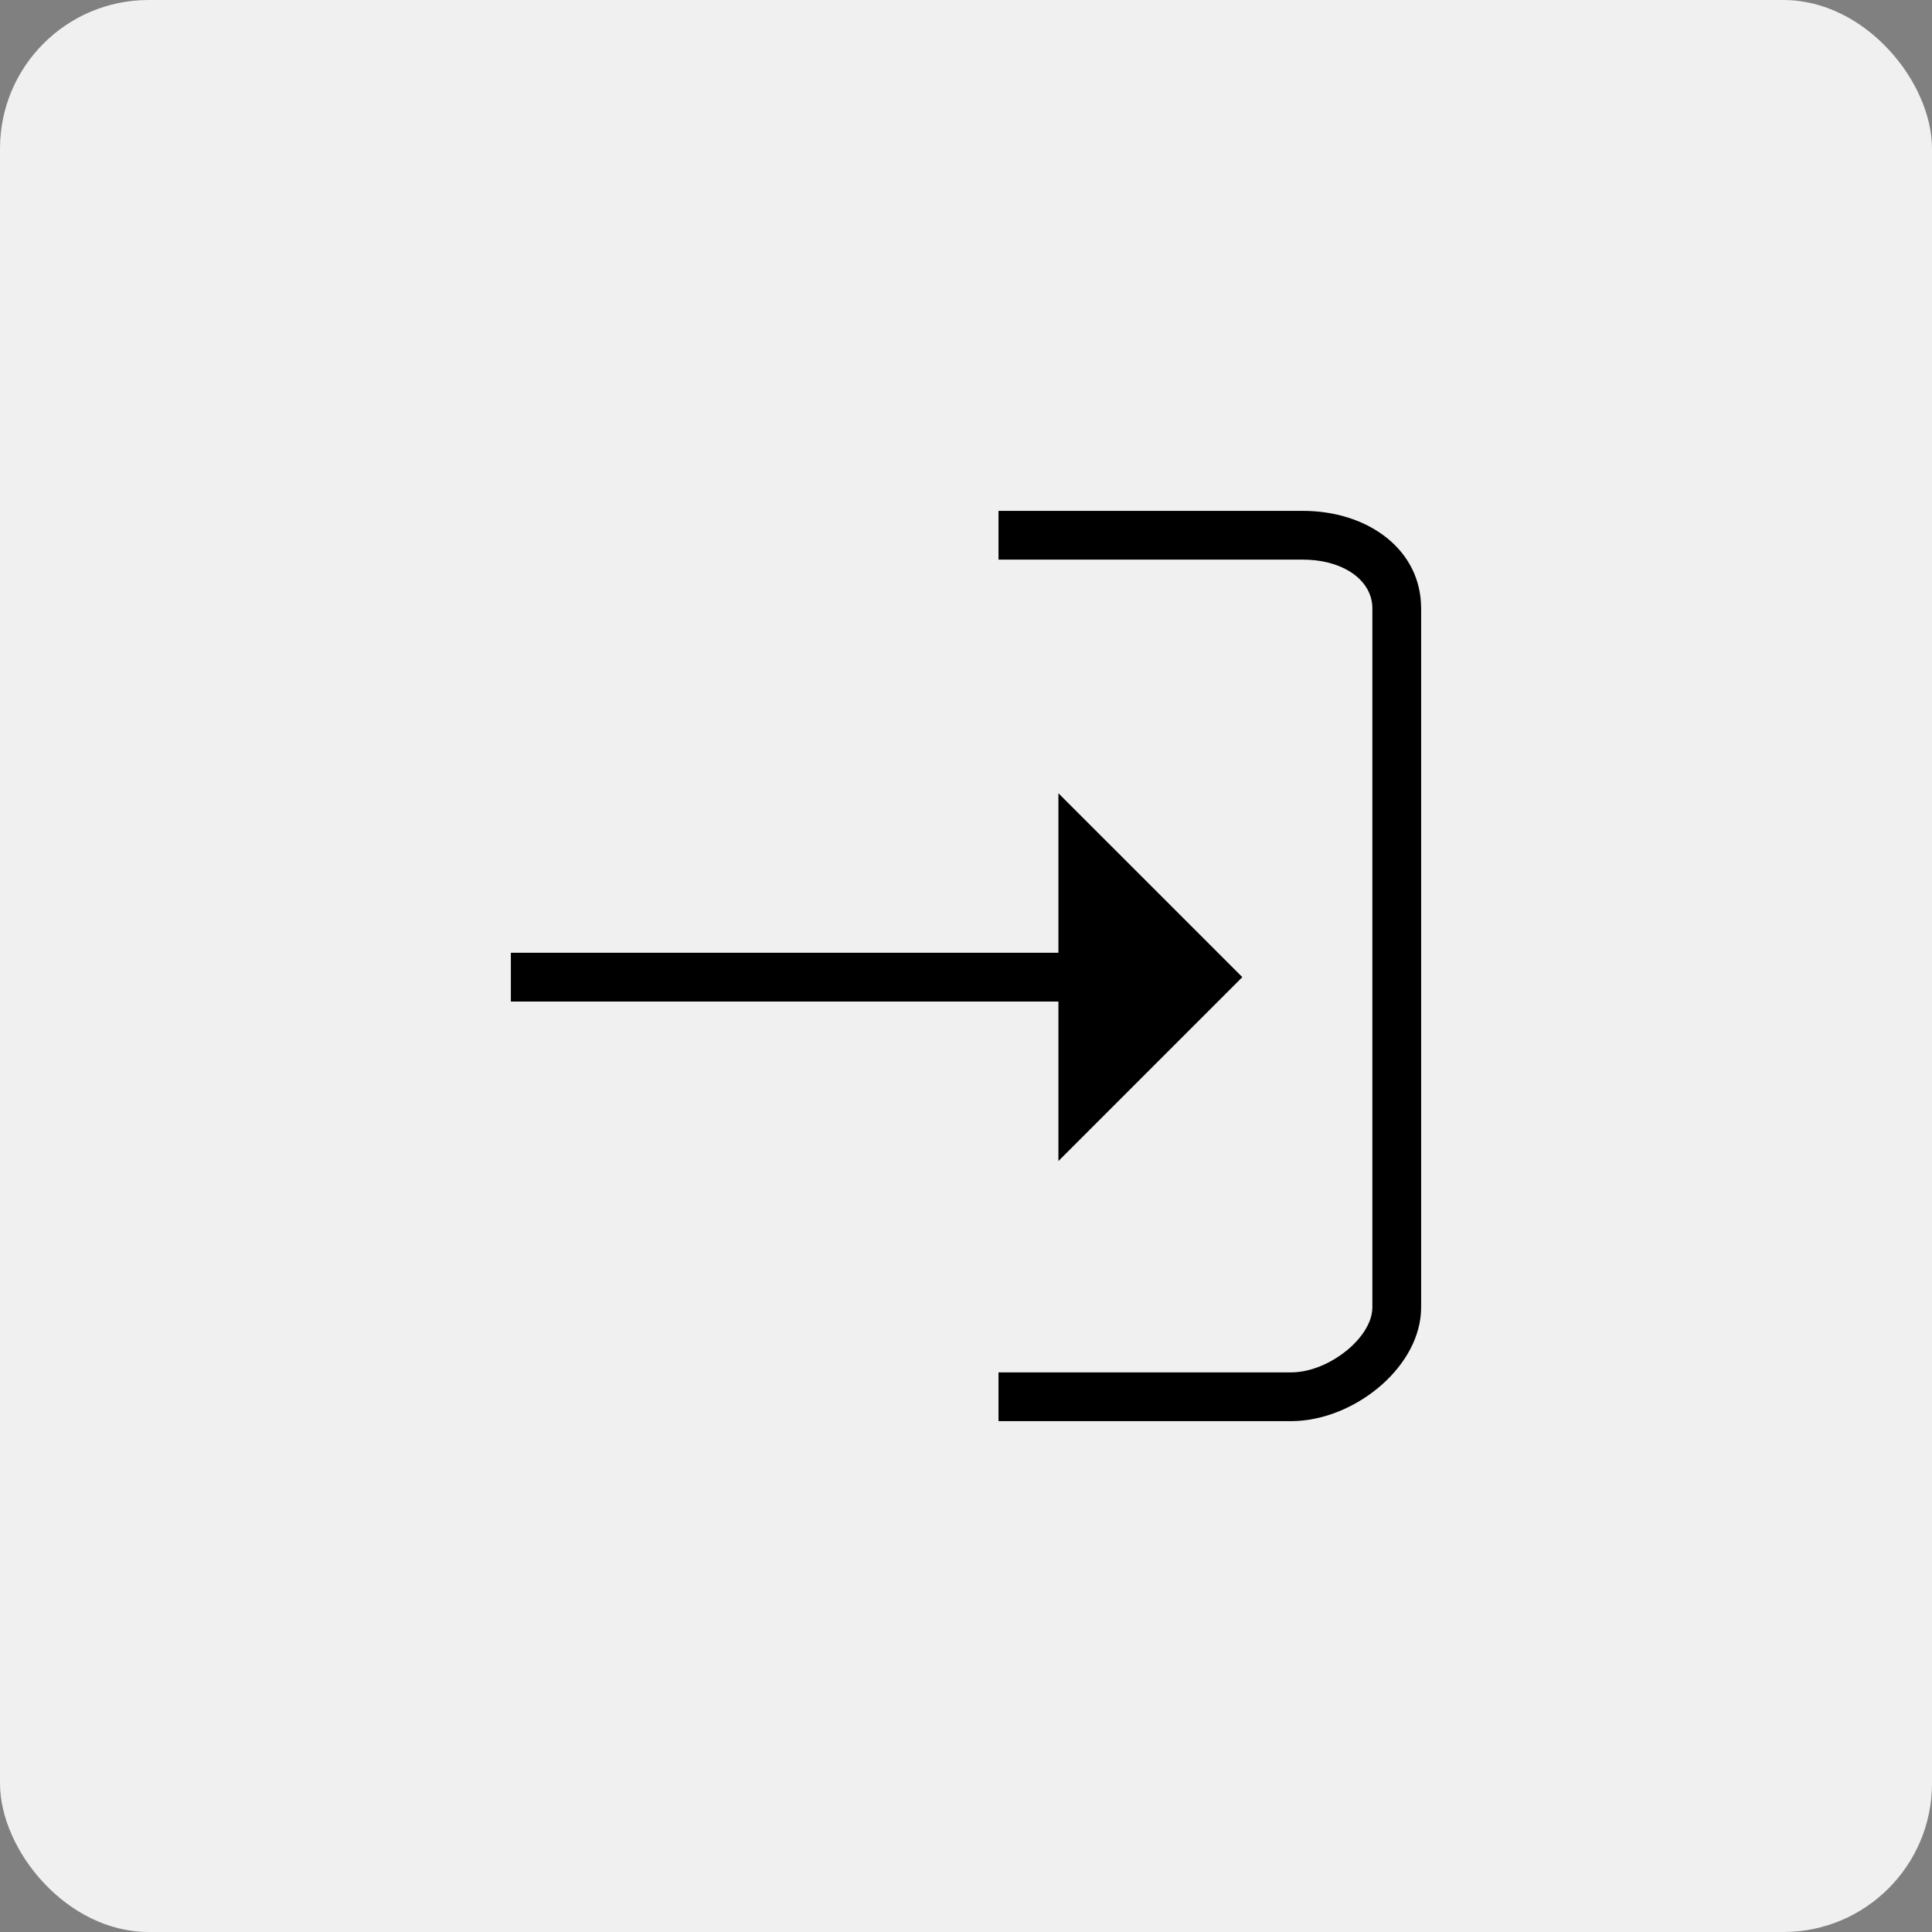 <svg width="104" height="104" viewBox="0 0 104 104" fill="none" xmlns="http://www.w3.org/2000/svg">
<rect x="0" y="0" width="104" height="104" fill="#808080" stroke="none"/>
<rect width="104" height="104" rx="8" fill="#F0F0F0"/>
<path d="M56.975 62.5L66.875 52.6L56.975 42.701V51.288H27.5V53.913H56.975V62.5Z" fill="black"/>
<path d="M70.139 27.5H53.75V30.125H70.139L70.459 30.133C72.457 30.237 73.875 31.309 73.875 32.75V70.375L73.863 70.579L73.826 70.794C73.478 72.305 71.361 73.875 69.5 73.875H53.75V76.5H69.5L69.827 76.491C73.103 76.312 76.5 73.488 76.5 70.375V32.75L76.49 32.434C76.306 29.414 73.482 27.5 70.139 27.5Z" fill="black"/>
</svg>
